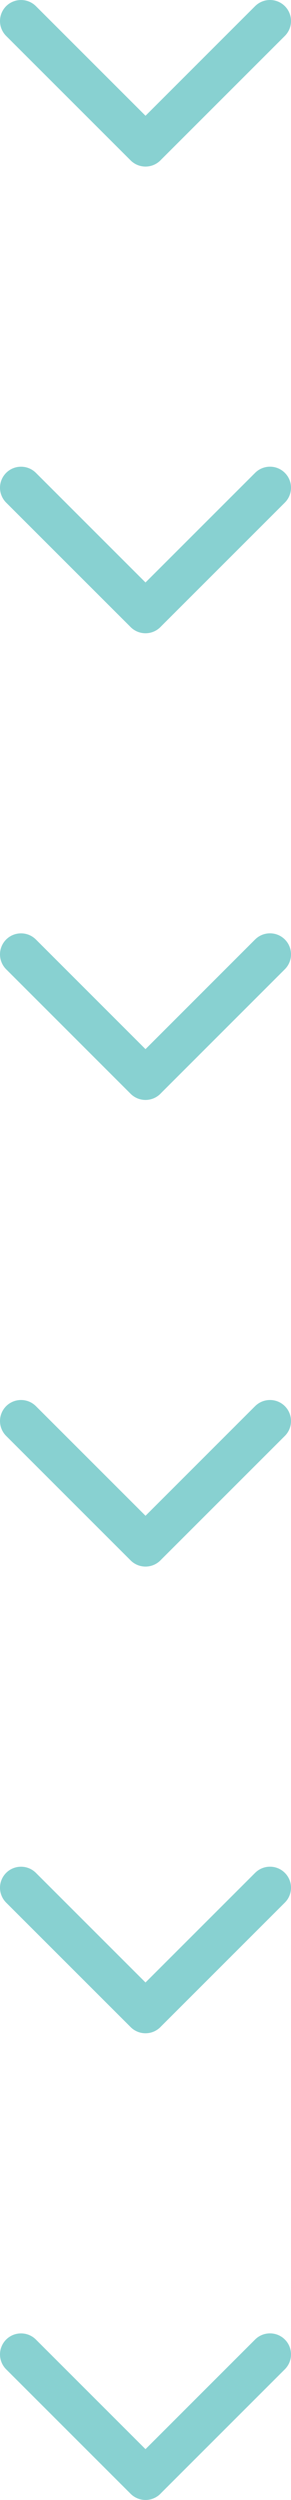 <?xml version="1.0" encoding="UTF-8"?>
<svg xmlns="http://www.w3.org/2000/svg" id="Layer_2" width="8.762" height="75.264" viewBox="0 0 8.762 75.264">
  <defs>
    <style>.cls-1{fill:#88d1d1;stroke-width:0px;}</style>
  </defs>
  <g id="Layer_1-2">
    <path class="cls-1" d="M3.748,4.381c0-.162.062-.324.186-.448L7.681.185c.248-.247.649-.247.896,0,.247.248.247.649,0,.896l-3.748,3.748c-.247.247-.648.247-.895,0-.124-.124-.186-.286-.186-.448"></path>
    <path class="cls-1" d="M0,.633c0-.162.062-.324.185-.448C.433-.061.834-.061,1.081.185l3.748,3.748c.247.247.247.648,0,.896-.248.247-.648.247-.896,0L.185,1.082c-.123-.124-.185-.286-.185-.448"></path>
    <path class="cls-1" d="M3.748,18.431c0-.162.062-.324.186-.448l3.747-3.747c.248-.248.649-.248.896,0,.247.247.247.648,0,.895l-3.748,3.748c-.247.247-.648.247-.895,0-.124-.124-.186-.286-.186-.448"></path>
    <path class="cls-1" d="M0,14.684c0-.162.062-.324.185-.448.248-.247.649-.247.896,0l3.748,3.748c.247.247.247.648,0,.895-.248.248-.648.248-.896,0L.185,15.132c-.123-.124-.185-.286-.185-.448"></path>
    <path class="cls-1" d="M3.748,32.481c0-.162.062-.324.186-.448l3.747-3.749c.248-.247.649-.247.896,0,.247.248.247.649,0,.896l-3.748,3.749c-.247.247-.648.247-.895,0-.124-.124-.186-.286-.186-.448"></path>
    <path class="cls-1" d="M0,28.733c0-.162.062-.324.185-.448.248-.247.649-.247.896,0l3.748,3.749c.247.247.247.648,0,.896-.248.247-.648.247-.896,0L.185,29.181c-.123-.124-.185-.286-.185-.448"></path>
    <path class="cls-1" d="M3.748,46.53c0-.162.062-.324.186-.448l3.747-3.748c.248-.247.649-.247.896,0,.247.248.247.649,0,.896l-3.748,3.748c-.247.247-.648.247-.895,0-.124-.124-.186-.286-.186-.448"></path>
    <path class="cls-1" d="M0,42.782c0-.162.062-.324.185-.448.248-.247.649-.247.896,0l3.748,3.748c.247.247.247.648,0,.896-.248.247-.648.247-.896,0l-3.748-3.748c-.123-.124-.185-.286-.185-.448"></path>
    <path class="cls-1" d="M3.748,60.58c0-.162.062-.324.186-.448l3.747-3.747c.248-.248.649-.248.896,0,.247.247.247.648,0,.895l-3.748,3.748c-.247.247-.648.247-.895,0-.124-.124-.186-.286-.186-.448"></path>
    <path class="cls-1" d="M0,56.833c0-.162.062-.324.185-.448.248-.247.649-.247.896,0l3.748,3.748c.247.247.247.648,0,.895-.248.248-.648.248-.896,0l-3.748-3.747c-.123-.124-.185-.286-.185-.448"></path>
    <path class="cls-1" d="M3.748,74.63c0-.162.062-.324.186-.448l3.747-3.748c.248-.247.649-.247.896,0,.247.248.247.649,0,.896l-3.748,3.748c-.247.247-.648.247-.895,0-.124-.124-.186-.286-.186-.448"></path>
    <path class="cls-1" d="M0,70.883c0-.162.062-.324.185-.448.248-.247.649-.247.896,0l3.748,3.748c.247.247.247.648,0,.896-.248.247-.648.247-.896,0l-3.748-3.748c-.123-.124-.185-.286-.185-.448"></path>
  </g>
</svg>
